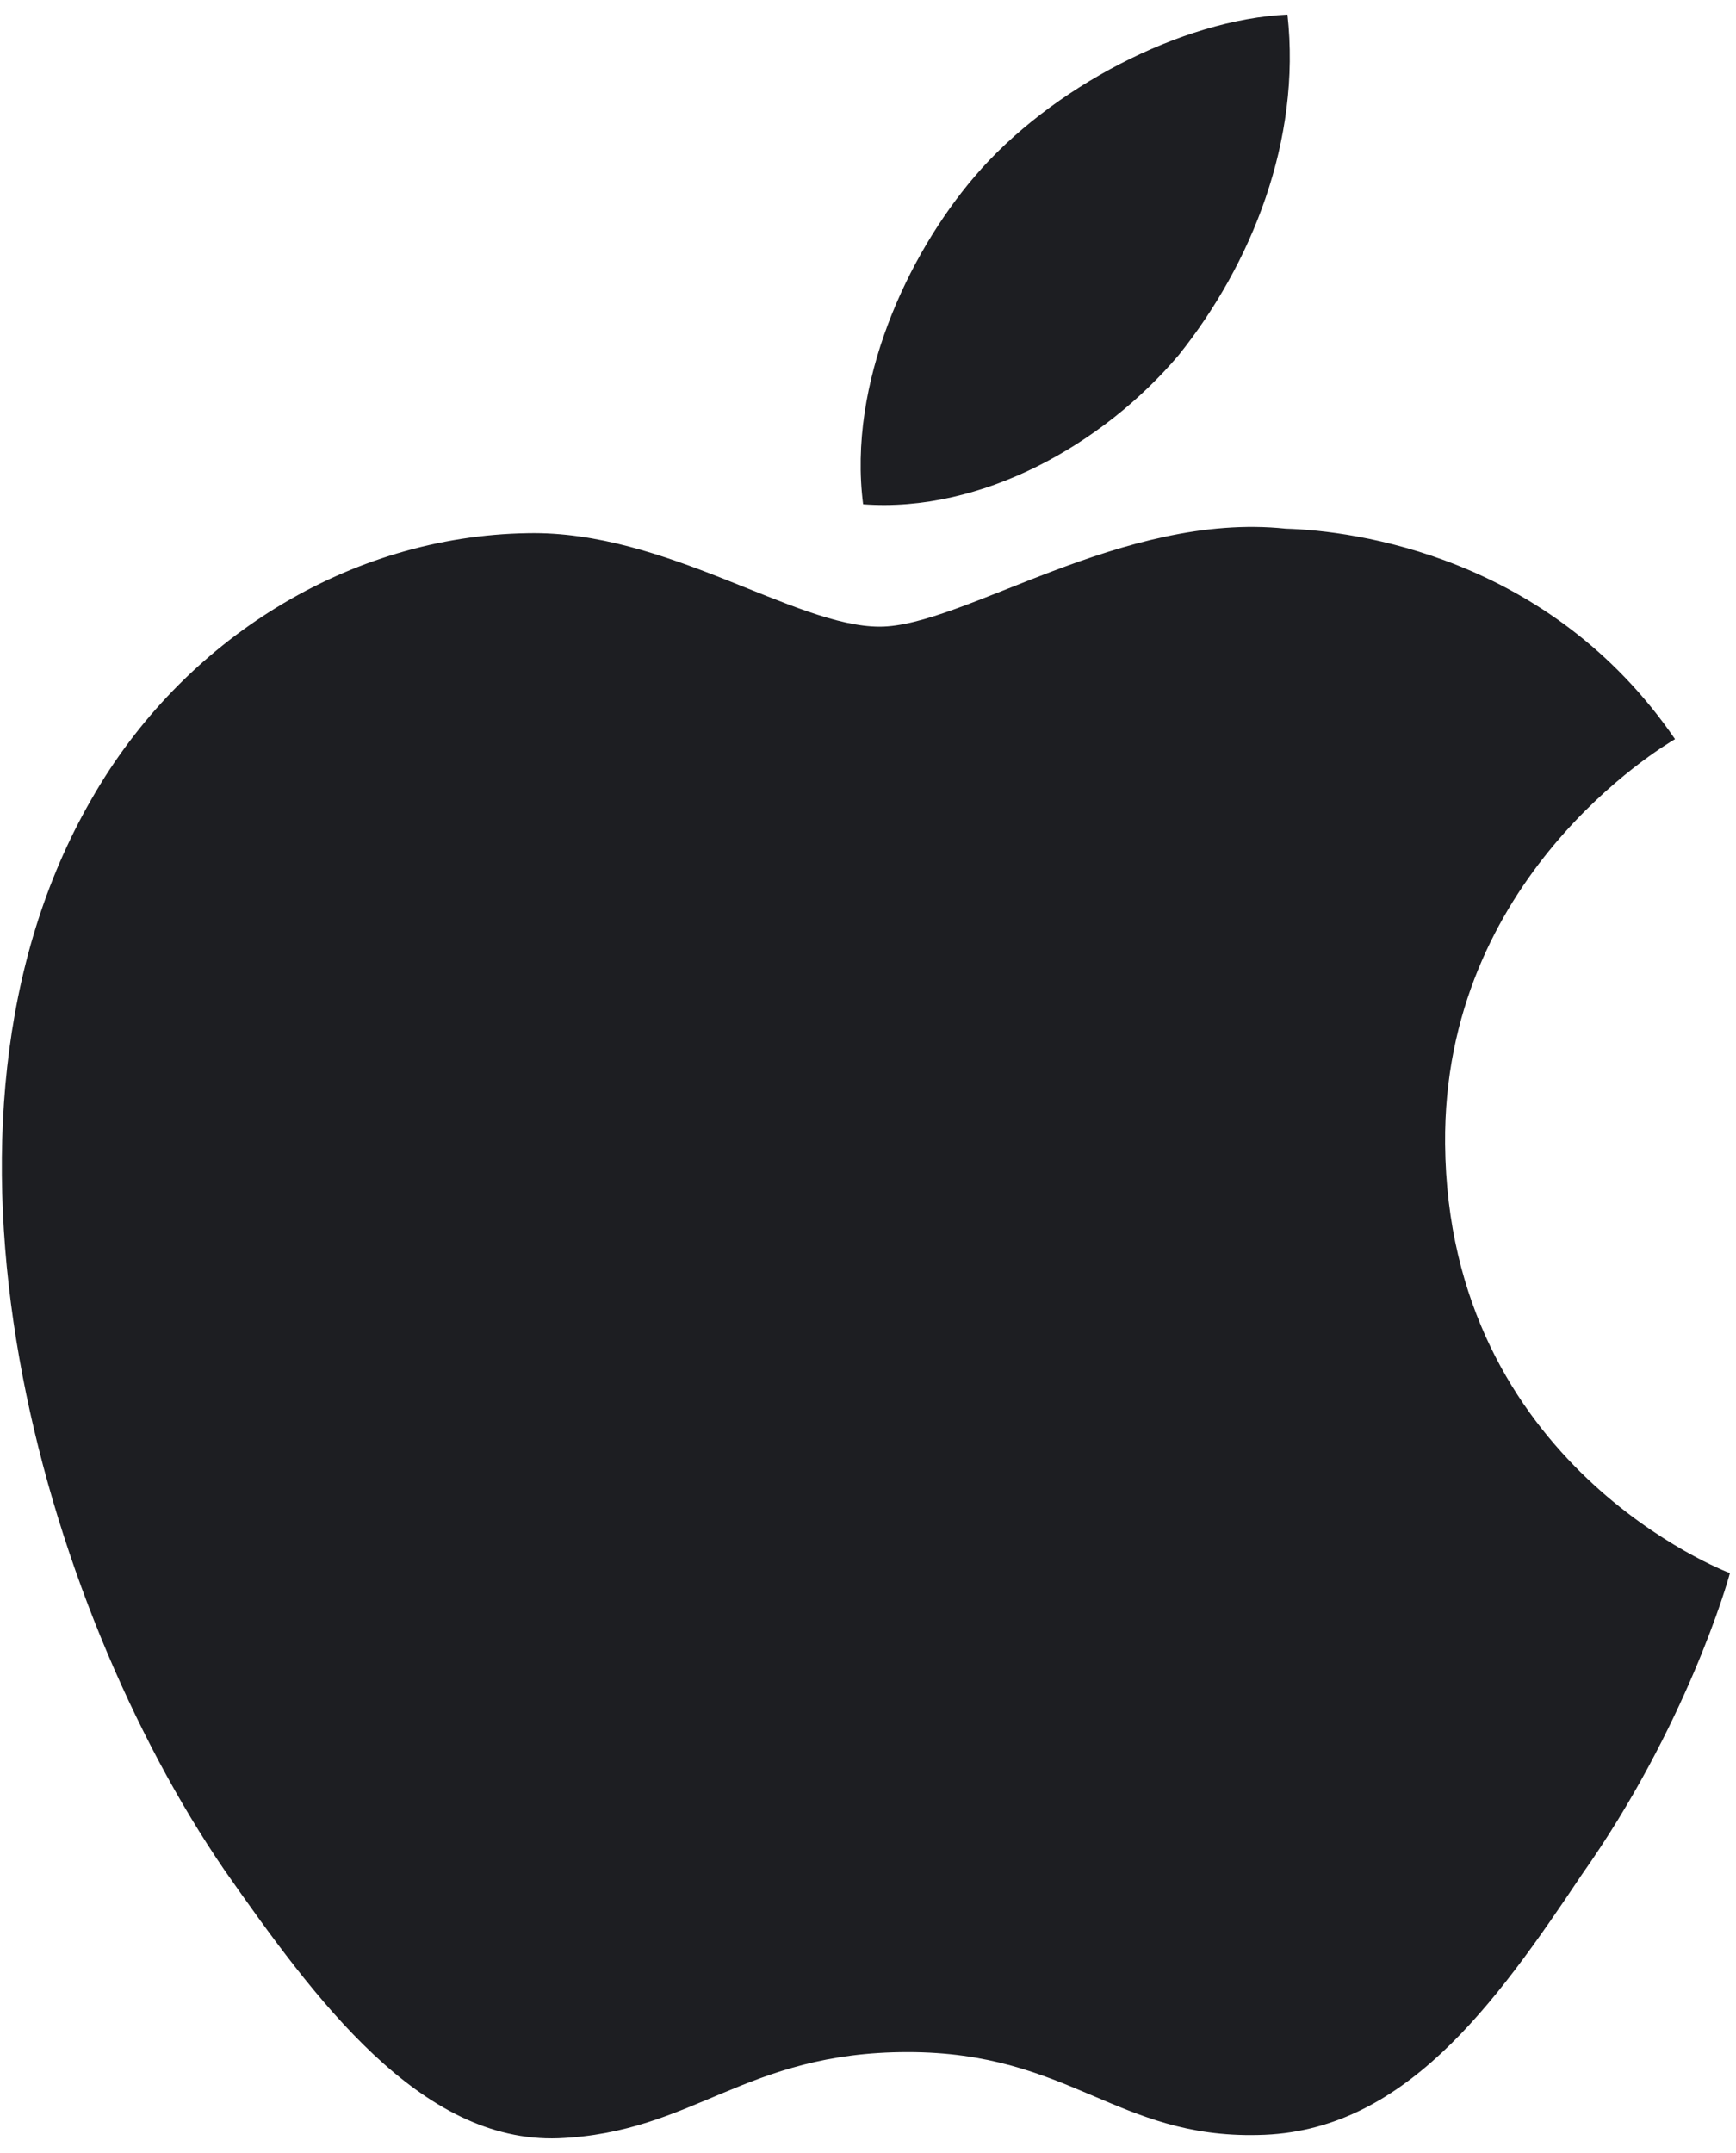 <svg width="25" height="31" viewBox="0 0 25 31" fill="none" xmlns="http://www.w3.org/2000/svg">
<path d="M24.118 10.645C23.925 10.76 20.777 12.639 20.811 16.472C20.853 21.102 24.864 22.634 24.912 22.65C24.888 22.758 24.284 24.861 22.779 26.993C21.523 28.871 20.206 30.708 18.116 30.741C16.084 30.788 15.401 29.547 13.072 29.547C10.721 29.547 9.992 30.708 8.044 30.788C6.053 30.861 4.532 28.783 3.229 26.921C0.626 23.12 -1.4 16.21 1.317 11.508C2.633 9.201 5.034 7.717 7.599 7.677C9.593 7.636 11.443 9.023 12.669 9.023C13.87 9.023 16.157 7.364 18.516 7.612C19.502 7.641 22.311 8.002 24.122 10.642L24.118 10.645Z" fill="#1D1E22"/>
<path d="M18.541 0.21C18.741 2.019 18.024 3.801 16.976 5.111C15.884 6.402 14.134 7.388 12.43 7.261C12.206 5.52 13.07 3.669 14.036 2.541C15.128 1.26 17.025 0.278 18.541 0.21Z" fill="#1D1E22"/>
</svg>
